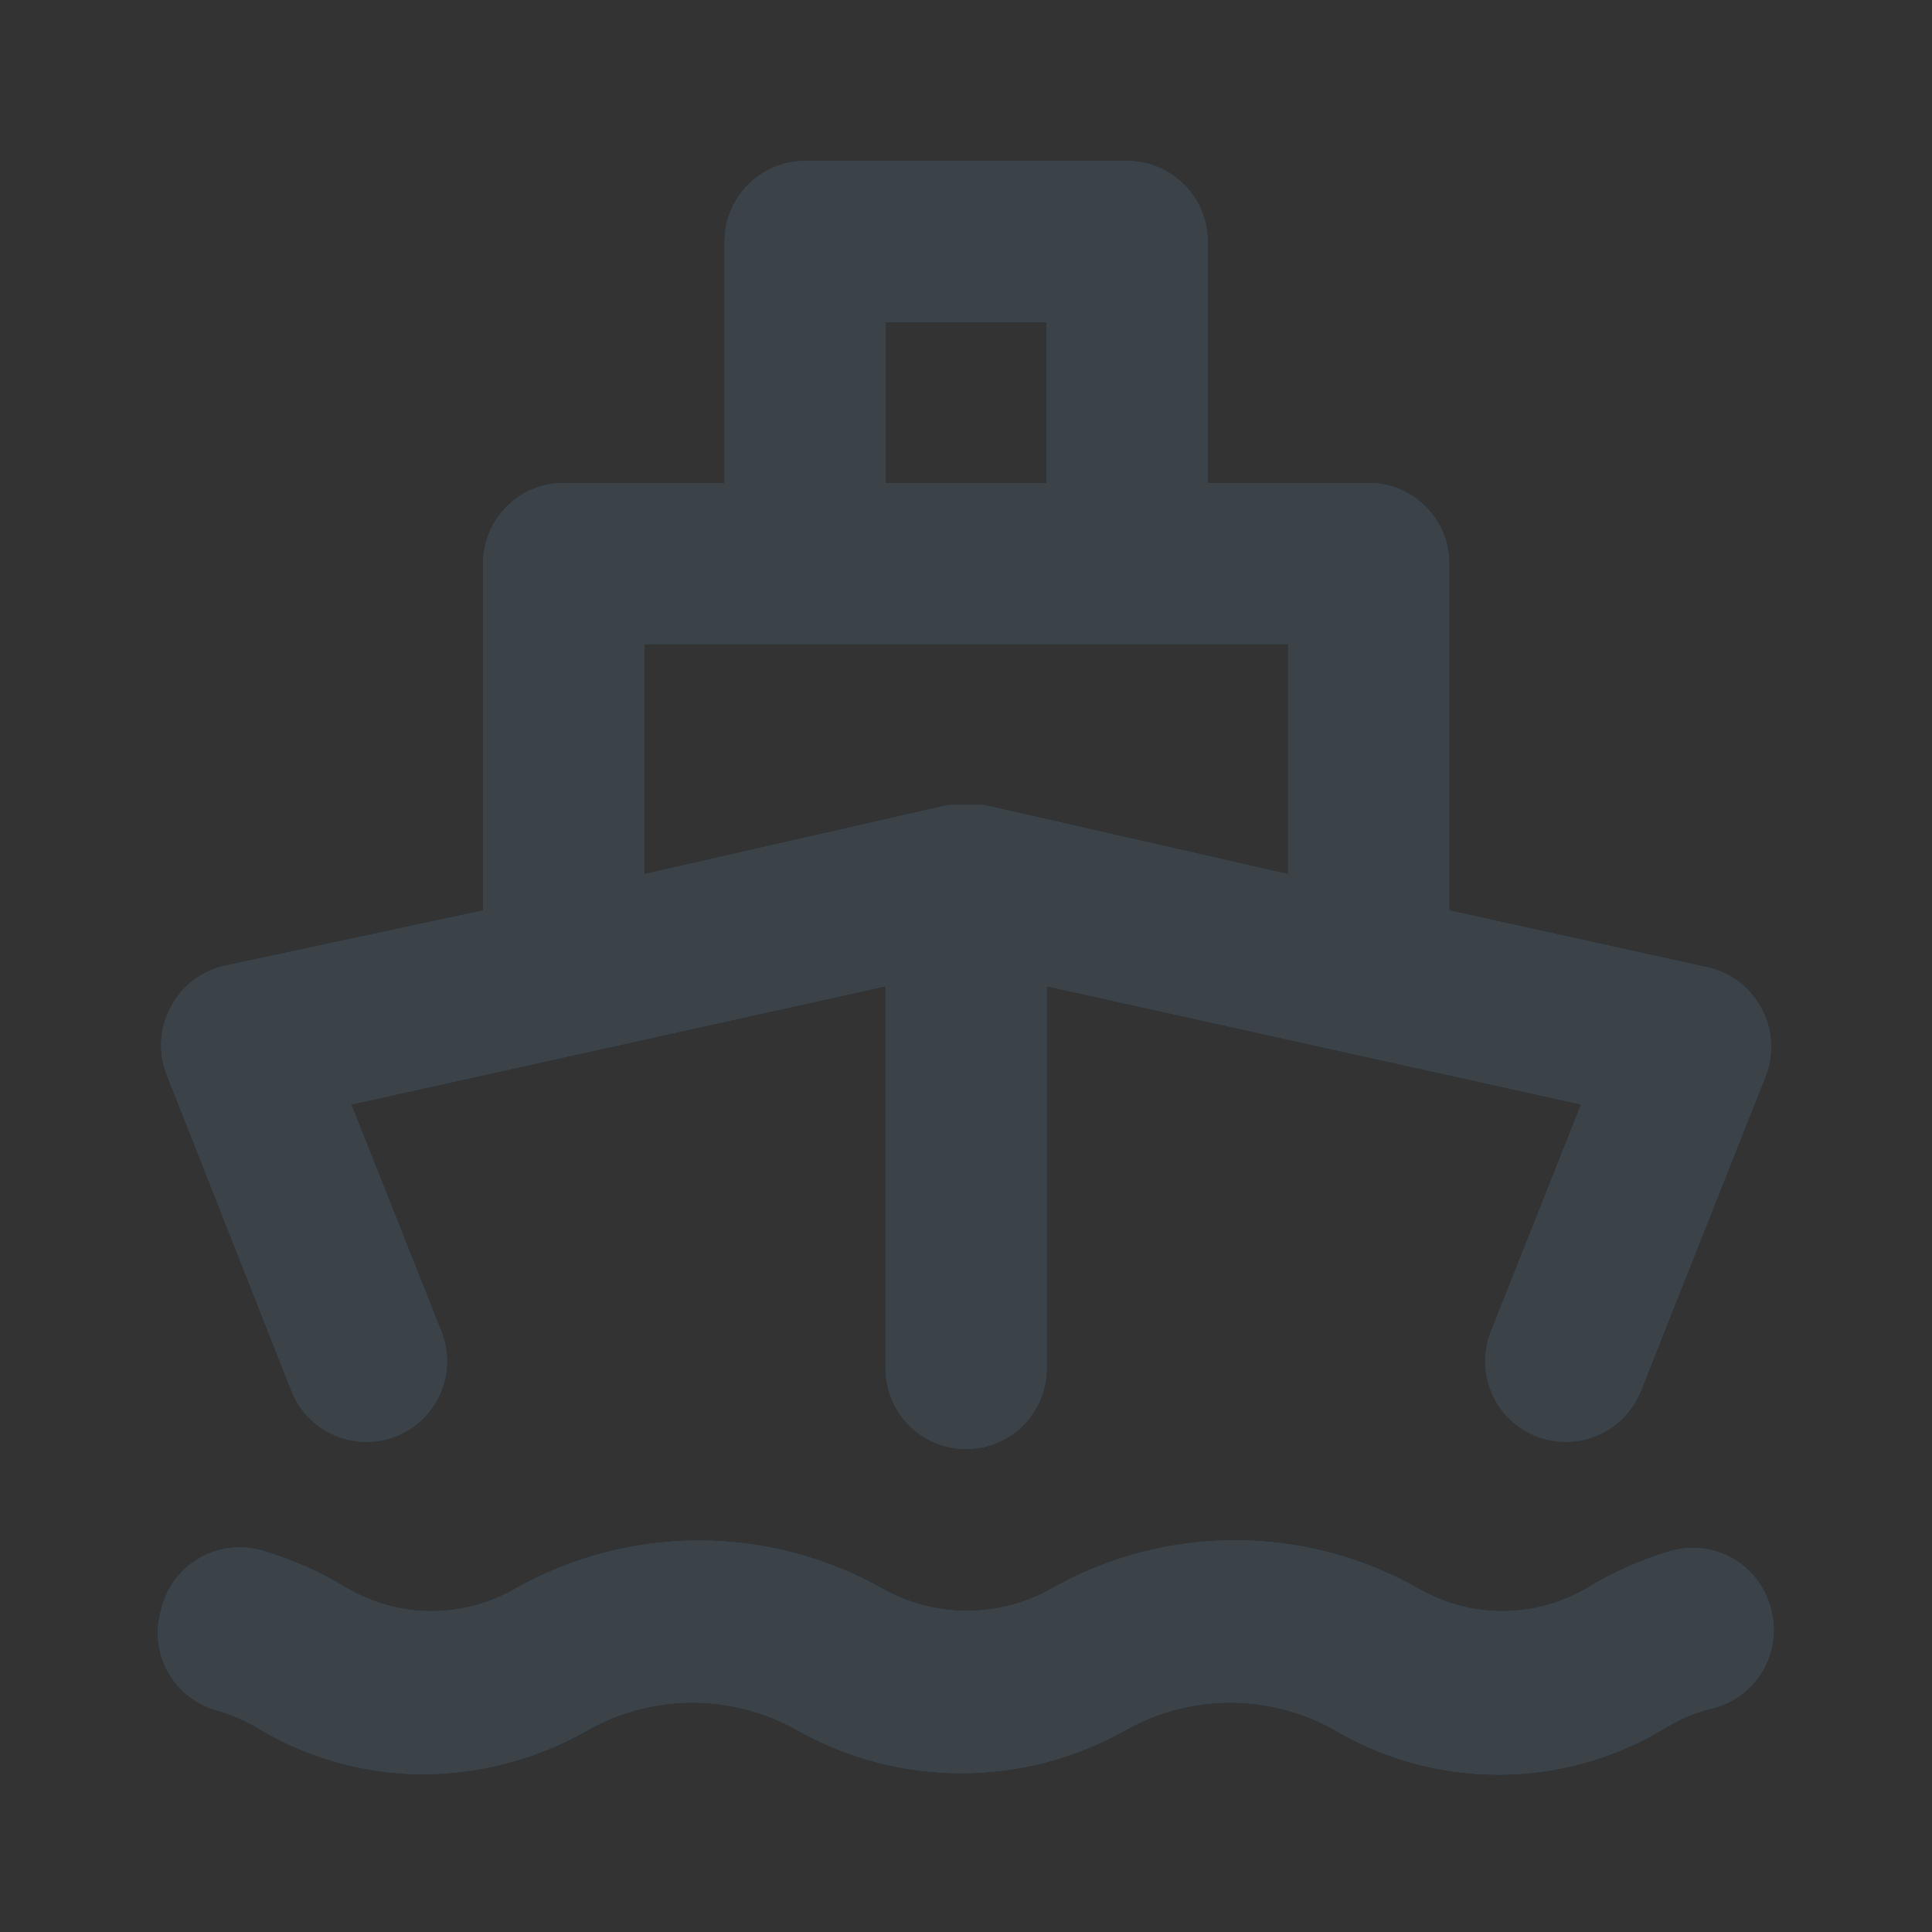 <svg width="24" height="24" viewBox="0 0 24 24" fill="none" xmlns="http://www.w3.org/2000/svg">
<rect x="0" y="0" width="24" height="24" fill="#333333" stroke="none"/>
<path d="M3.622 17.28C3.72 17.527 3.912 17.724 4.156 17.829C4.4 17.934 4.675 17.938 4.922 17.84C5.168 17.742 5.366 17.55 5.471 17.306C5.576 17.062 5.58 16.787 5.482 16.54L4.362 13.72L11.002 12.25V17C11.002 17.265 11.107 17.52 11.295 17.707C11.482 17.895 11.736 18 12.002 18C12.267 18 12.521 17.895 12.709 17.707C12.896 17.52 13.002 17.265 13.002 17V12.25L19.642 13.72L18.522 16.54C18.473 16.662 18.449 16.793 18.451 16.924C18.452 17.056 18.48 17.185 18.532 17.306C18.584 17.427 18.66 17.536 18.754 17.628C18.848 17.719 18.959 17.791 19.082 17.84C19.2 17.887 19.325 17.91 19.452 17.91C19.652 17.91 19.848 17.85 20.014 17.738C20.179 17.626 20.308 17.466 20.382 17.28L21.932 13.37C21.985 13.235 22.008 13.09 21.999 12.944C21.991 12.799 21.951 12.658 21.882 12.53C21.815 12.402 21.721 12.291 21.608 12.203C21.494 12.115 21.362 12.053 21.222 12.02L18.002 11.31V7C18.002 6.735 17.896 6.48 17.709 6.293C17.521 6.105 17.267 6 17.002 6H15.002V3C15.002 2.735 14.896 2.48 14.709 2.293C14.521 2.105 14.267 2 14.002 2H10.002C9.737 2 9.482 2.105 9.295 2.293C9.107 2.48 9.002 2.735 9.002 3V6H7.002C6.737 6 6.482 6.105 6.295 6.293C6.107 6.48 6.002 6.735 6.002 7V11.31L2.782 12C2.642 12.033 2.51 12.095 2.396 12.183C2.282 12.271 2.189 12.383 2.122 12.51C2.053 12.638 2.013 12.779 2.004 12.925C1.995 13.07 2.019 13.215 2.072 13.35L3.622 17.28ZM11.002 4H13.002V6H11.002V4ZM8.002 8H16.002V10.86L12.222 10H12.122H12.002H11.882H11.782L8.002 10.86V8ZM20.712 19.28C20.361 19.387 20.025 19.539 19.712 19.73C19.393 19.916 19.031 20.015 18.662 20.015C18.293 20.015 17.93 19.916 17.612 19.73C16.919 19.339 16.137 19.134 15.342 19.134C14.546 19.134 13.764 19.339 13.072 19.73C12.749 19.914 12.383 20.011 12.012 20.011C11.64 20.011 11.275 19.914 10.952 19.73C10.258 19.341 9.477 19.137 8.682 19.137C7.887 19.137 7.105 19.341 6.412 19.73C6.093 19.916 5.731 20.015 5.362 20.015C4.993 20.015 4.63 19.916 4.312 19.73C3.999 19.539 3.663 19.387 3.312 19.28C3.179 19.233 3.037 19.214 2.896 19.226C2.756 19.237 2.619 19.278 2.495 19.346C2.371 19.414 2.263 19.507 2.178 19.62C2.093 19.733 2.033 19.862 2.002 20C1.927 20.253 1.956 20.526 2.081 20.758C2.207 20.99 2.419 21.164 2.672 21.24C2.873 21.295 3.065 21.379 3.242 21.49C3.848 21.846 4.538 22.036 5.242 22.04C5.972 22.04 6.69 21.847 7.322 21.48C7.714 21.264 8.154 21.15 8.602 21.15C9.049 21.15 9.49 21.264 9.882 21.48C10.509 21.839 11.219 22.027 11.942 22.027C12.664 22.027 13.374 21.839 14.002 21.48C14.394 21.264 14.834 21.15 15.282 21.15C15.729 21.15 16.17 21.264 16.562 21.48C17.182 21.85 17.89 22.045 18.612 22.045C19.334 22.045 20.042 21.85 20.662 21.48C20.838 21.369 21.03 21.285 21.232 21.23C21.365 21.203 21.491 21.149 21.603 21.072C21.714 20.995 21.809 20.896 21.881 20.78C21.953 20.665 22.001 20.537 22.022 20.403C22.043 20.268 22.036 20.131 22.002 20C21.97 19.865 21.91 19.737 21.827 19.627C21.743 19.515 21.637 19.423 21.516 19.355C21.394 19.288 21.26 19.246 21.122 19.233C20.983 19.22 20.844 19.236 20.712 19.28Z" fill="#34658A"/>
<path d="M3.622 17.28C3.72 17.527 3.912 17.724 4.156 17.829C4.4 17.934 4.675 17.938 4.922 17.84C5.168 17.742 5.366 17.55 5.471 17.306C5.576 17.062 5.58 16.787 5.482 16.54L4.362 13.72L11.002 12.25V17C11.002 17.265 11.107 17.52 11.295 17.707C11.482 17.895 11.736 18 12.002 18C12.267 18 12.521 17.895 12.709 17.707C12.896 17.52 13.002 17.265 13.002 17V12.25L19.642 13.72L18.522 16.54C18.473 16.662 18.449 16.793 18.451 16.924C18.452 17.056 18.48 17.185 18.532 17.306C18.584 17.427 18.66 17.536 18.754 17.628C18.848 17.719 18.959 17.791 19.082 17.84C19.2 17.887 19.325 17.91 19.452 17.91C19.652 17.91 19.848 17.85 20.014 17.738C20.179 17.626 20.308 17.466 20.382 17.28L21.932 13.37C21.985 13.235 22.008 13.09 21.999 12.944C21.991 12.799 21.951 12.658 21.882 12.53C21.815 12.402 21.721 12.291 21.608 12.203C21.494 12.115 21.362 12.053 21.222 12.02L18.002 11.31V7C18.002 6.735 17.896 6.48 17.709 6.293C17.521 6.105 17.267 6 17.002 6H15.002V3C15.002 2.735 14.896 2.48 14.709 2.293C14.521 2.105 14.267 2 14.002 2H10.002C9.737 2 9.482 2.105 9.295 2.293C9.107 2.48 9.002 2.735 9.002 3V6H7.002C6.737 6 6.482 6.105 6.295 6.293C6.107 6.48 6.002 6.735 6.002 7V11.31L2.782 12C2.642 12.033 2.51 12.095 2.396 12.183C2.282 12.271 2.189 12.383 2.122 12.51C2.053 12.638 2.013 12.779 2.004 12.925C1.995 13.07 2.019 13.215 2.072 13.35L3.622 17.28ZM11.002 4H13.002V6H11.002V4ZM8.002 8H16.002V10.86L12.222 10H12.122H12.002H11.882H11.782L8.002 10.86V8ZM20.712 19.28C20.361 19.387 20.025 19.539 19.712 19.73C19.393 19.916 19.031 20.015 18.662 20.015C18.293 20.015 17.93 19.916 17.612 19.73C16.919 19.339 16.137 19.134 15.342 19.134C14.546 19.134 13.764 19.339 13.072 19.73C12.749 19.914 12.383 20.011 12.012 20.011C11.64 20.011 11.275 19.914 10.952 19.73C10.258 19.341 9.477 19.137 8.682 19.137C7.887 19.137 7.105 19.341 6.412 19.73C6.093 19.916 5.731 20.015 5.362 20.015C4.993 20.015 4.63 19.916 4.312 19.73C3.999 19.539 3.663 19.387 3.312 19.28C3.179 19.233 3.037 19.214 2.896 19.226C2.756 19.237 2.619 19.278 2.495 19.346C2.371 19.414 2.263 19.507 2.178 19.62C2.093 19.733 2.033 19.862 2.002 20C1.927 20.253 1.956 20.526 2.081 20.758C2.207 20.99 2.419 21.164 2.672 21.24C2.873 21.295 3.065 21.379 3.242 21.49C3.848 21.846 4.538 22.036 5.242 22.04C5.972 22.04 6.69 21.847 7.322 21.48C7.714 21.264 8.154 21.15 8.602 21.15C9.049 21.15 9.49 21.264 9.882 21.48C10.509 21.839 11.219 22.027 11.942 22.027C12.664 22.027 13.374 21.839 14.002 21.48C14.394 21.264 14.834 21.15 15.282 21.15C15.729 21.15 16.17 21.264 16.562 21.48C17.182 21.85 17.89 22.045 18.612 22.045C19.334 22.045 20.042 21.85 20.662 21.48C20.838 21.369 21.03 21.285 21.232 21.23C21.365 21.203 21.491 21.149 21.603 21.072C21.714 20.995 21.809 20.896 21.881 20.78C21.953 20.665 22.001 20.537 22.022 20.403C22.043 20.268 22.036 20.131 22.002 20C21.97 19.865 21.91 19.737 21.827 19.627C21.743 19.515 21.637 19.423 21.516 19.355C21.394 19.288 21.26 19.246 21.122 19.233C20.983 19.22 20.844 19.236 20.712 19.28Z" fill="black" fill-opacity="0.8"/>
<path d="M3.622 17.28C3.72 17.527 3.912 17.724 4.156 17.829C4.4 17.934 4.675 17.938 4.922 17.84C5.168 17.742 5.366 17.55 5.471 17.306C5.576 17.062 5.58 16.787 5.482 16.54L4.362 13.72L11.002 12.25V17C11.002 17.265 11.107 17.52 11.295 17.707C11.482 17.895 11.736 18 12.002 18C12.267 18 12.521 17.895 12.709 17.707C12.896 17.52 13.002 17.265 13.002 17V12.25L19.642 13.72L18.522 16.54C18.473 16.662 18.449 16.793 18.451 16.924C18.452 17.056 18.48 17.185 18.532 17.306C18.584 17.427 18.66 17.536 18.754 17.628C18.848 17.719 18.959 17.791 19.082 17.84C19.2 17.887 19.325 17.91 19.452 17.91C19.652 17.91 19.848 17.85 20.014 17.738C20.179 17.626 20.308 17.466 20.382 17.28L21.932 13.37C21.985 13.235 22.008 13.09 21.999 12.944C21.991 12.799 21.951 12.658 21.882 12.53C21.815 12.402 21.721 12.291 21.608 12.203C21.494 12.115 21.362 12.053 21.222 12.02L18.002 11.31V7C18.002 6.735 17.896 6.48 17.709 6.293C17.521 6.105 17.267 6 17.002 6H15.002V3C15.002 2.735 14.896 2.48 14.709 2.293C14.521 2.105 14.267 2 14.002 2H10.002C9.737 2 9.482 2.105 9.295 2.293C9.107 2.48 9.002 2.735 9.002 3V6H7.002C6.737 6 6.482 6.105 6.295 6.293C6.107 6.48 6.002 6.735 6.002 7V11.31L2.782 12C2.642 12.033 2.51 12.095 2.396 12.183C2.282 12.271 2.189 12.383 2.122 12.51C2.053 12.638 2.013 12.779 2.004 12.925C1.995 13.07 2.019 13.215 2.072 13.35L3.622 17.28ZM11.002 4H13.002V6H11.002V4ZM8.002 8H16.002V10.86L12.222 10H12.122H12.002H11.882H11.782L8.002 10.86V8ZM20.712 19.28C20.361 19.387 20.025 19.539 19.712 19.73C19.393 19.916 19.031 20.015 18.662 20.015C18.293 20.015 17.93 19.916 17.612 19.73C16.919 19.339 16.137 19.134 15.342 19.134C14.546 19.134 13.764 19.339 13.072 19.73C12.749 19.914 12.383 20.011 12.012 20.011C11.64 20.011 11.275 19.914 10.952 19.73C10.258 19.341 9.477 19.137 8.682 19.137C7.887 19.137 7.105 19.341 6.412 19.73C6.093 19.916 5.731 20.015 5.362 20.015C4.993 20.015 4.63 19.916 4.312 19.73C3.999 19.539 3.663 19.387 3.312 19.28C3.179 19.233 3.037 19.214 2.896 19.226C2.756 19.237 2.619 19.278 2.495 19.346C2.371 19.414 2.263 19.507 2.178 19.62C2.093 19.733 2.033 19.862 2.002 20C1.927 20.253 1.956 20.526 2.081 20.758C2.207 20.99 2.419 21.164 2.672 21.24C2.873 21.295 3.065 21.379 3.242 21.49C3.848 21.846 4.538 22.036 5.242 22.04C5.972 22.04 6.69 21.847 7.322 21.48C7.714 21.264 8.154 21.15 8.602 21.15C9.049 21.15 9.49 21.264 9.882 21.48C10.509 21.839 11.219 22.027 11.942 22.027C12.664 22.027 13.374 21.839 14.002 21.48C14.394 21.264 14.834 21.15 15.282 21.15C15.729 21.15 16.17 21.264 16.562 21.48C17.182 21.85 17.89 22.045 18.612 22.045C19.334 22.045 20.042 21.85 20.662 21.48C20.838 21.369 21.03 21.285 21.232 21.23C21.365 21.203 21.491 21.149 21.603 21.072C21.714 20.995 21.809 20.896 21.881 20.78C21.953 20.665 22.001 20.537 22.022 20.403C22.043 20.268 22.036 20.131 22.002 20C21.97 19.865 21.91 19.737 21.827 19.627C21.743 19.515 21.637 19.423 21.516 19.355C21.394 19.288 21.26 19.246 21.122 19.233C20.983 19.22 20.844 19.236 20.712 19.28Z" fill="white" fill-opacity="0.2"/>
</svg>

